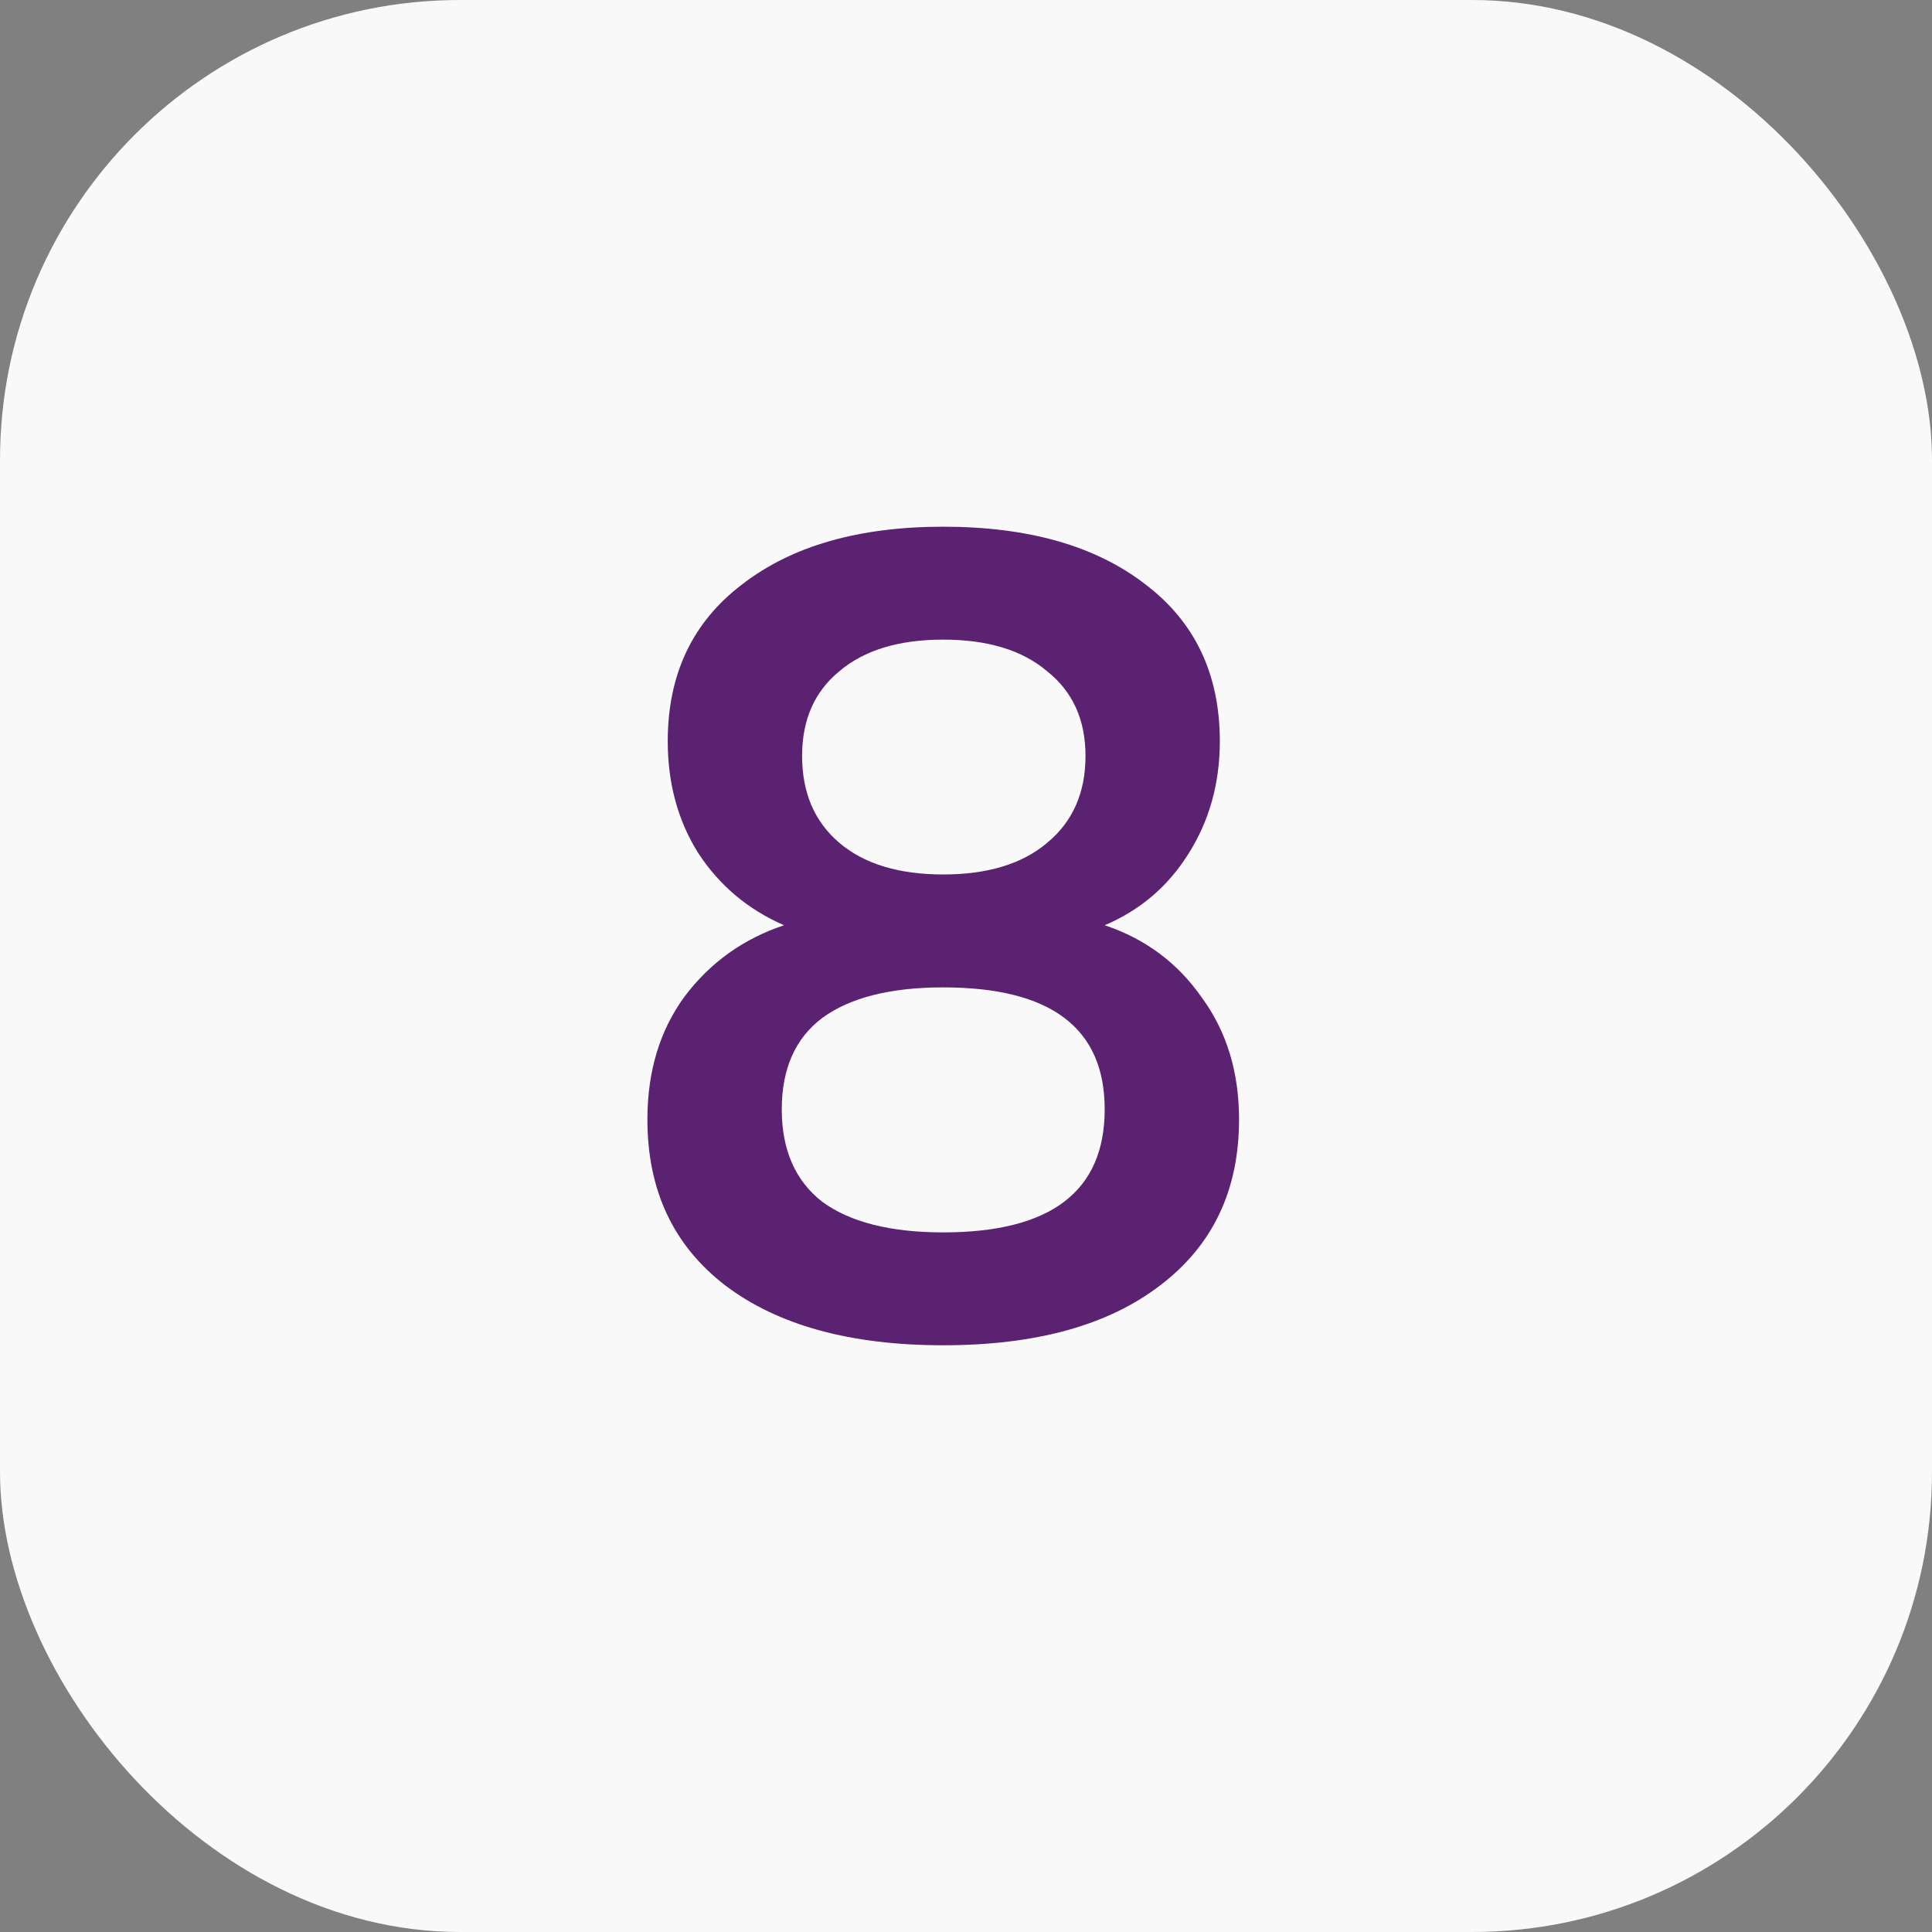 <?xml version="1.0" encoding="UTF-8"?> <svg xmlns="http://www.w3.org/2000/svg" width="42" height="42" viewBox="0 0 42 42" fill="none"><rect x="0" y="0" width="42" height="42" fill="#808080" stroke="none"/> <rect width="42" height="42" rx="10" fill="#F9F9F9"></rect> <path d="M20.505 29.245C18.492 29.245 16.913 28.812 15.768 27.945C14.638 27.077 14.074 25.875 14.074 24.336C14.074 23.289 14.344 22.397 14.884 21.661C15.44 20.924 16.16 20.409 17.044 20.114C16.258 19.771 15.637 19.247 15.178 18.544C14.737 17.84 14.516 17.03 14.516 16.114C14.516 14.657 15.056 13.52 16.136 12.702C17.216 11.867 18.672 11.45 20.505 11.45C22.354 11.45 23.818 11.867 24.898 12.702C25.978 13.52 26.518 14.657 26.518 16.114C26.518 17.03 26.289 17.848 25.831 18.568C25.389 19.272 24.784 19.787 24.015 20.114C24.898 20.409 25.602 20.933 26.126 21.686C26.666 22.422 26.936 23.305 26.936 24.336C26.936 25.875 26.363 27.077 25.218 27.945C24.088 28.812 22.517 29.245 20.505 29.245ZM20.505 19.01C21.47 19.01 22.223 18.781 22.763 18.323C23.319 17.864 23.598 17.235 23.598 16.433C23.598 15.647 23.319 15.034 22.763 14.592C22.223 14.134 21.47 13.905 20.505 13.905C19.539 13.905 18.787 14.134 18.247 14.592C17.707 15.034 17.437 15.647 17.437 16.433C17.437 17.235 17.707 17.864 18.247 18.323C18.787 18.781 19.539 19.01 20.505 19.01ZM20.505 26.791C22.845 26.791 24.015 25.899 24.015 24.116C24.015 22.348 22.845 21.465 20.505 21.465C19.359 21.465 18.484 21.686 17.878 22.127C17.289 22.569 16.995 23.232 16.995 24.116C16.995 24.999 17.289 25.67 17.878 26.128C18.484 26.57 19.359 26.791 20.505 26.791Z" fill="#5B2272"></path> </svg> 